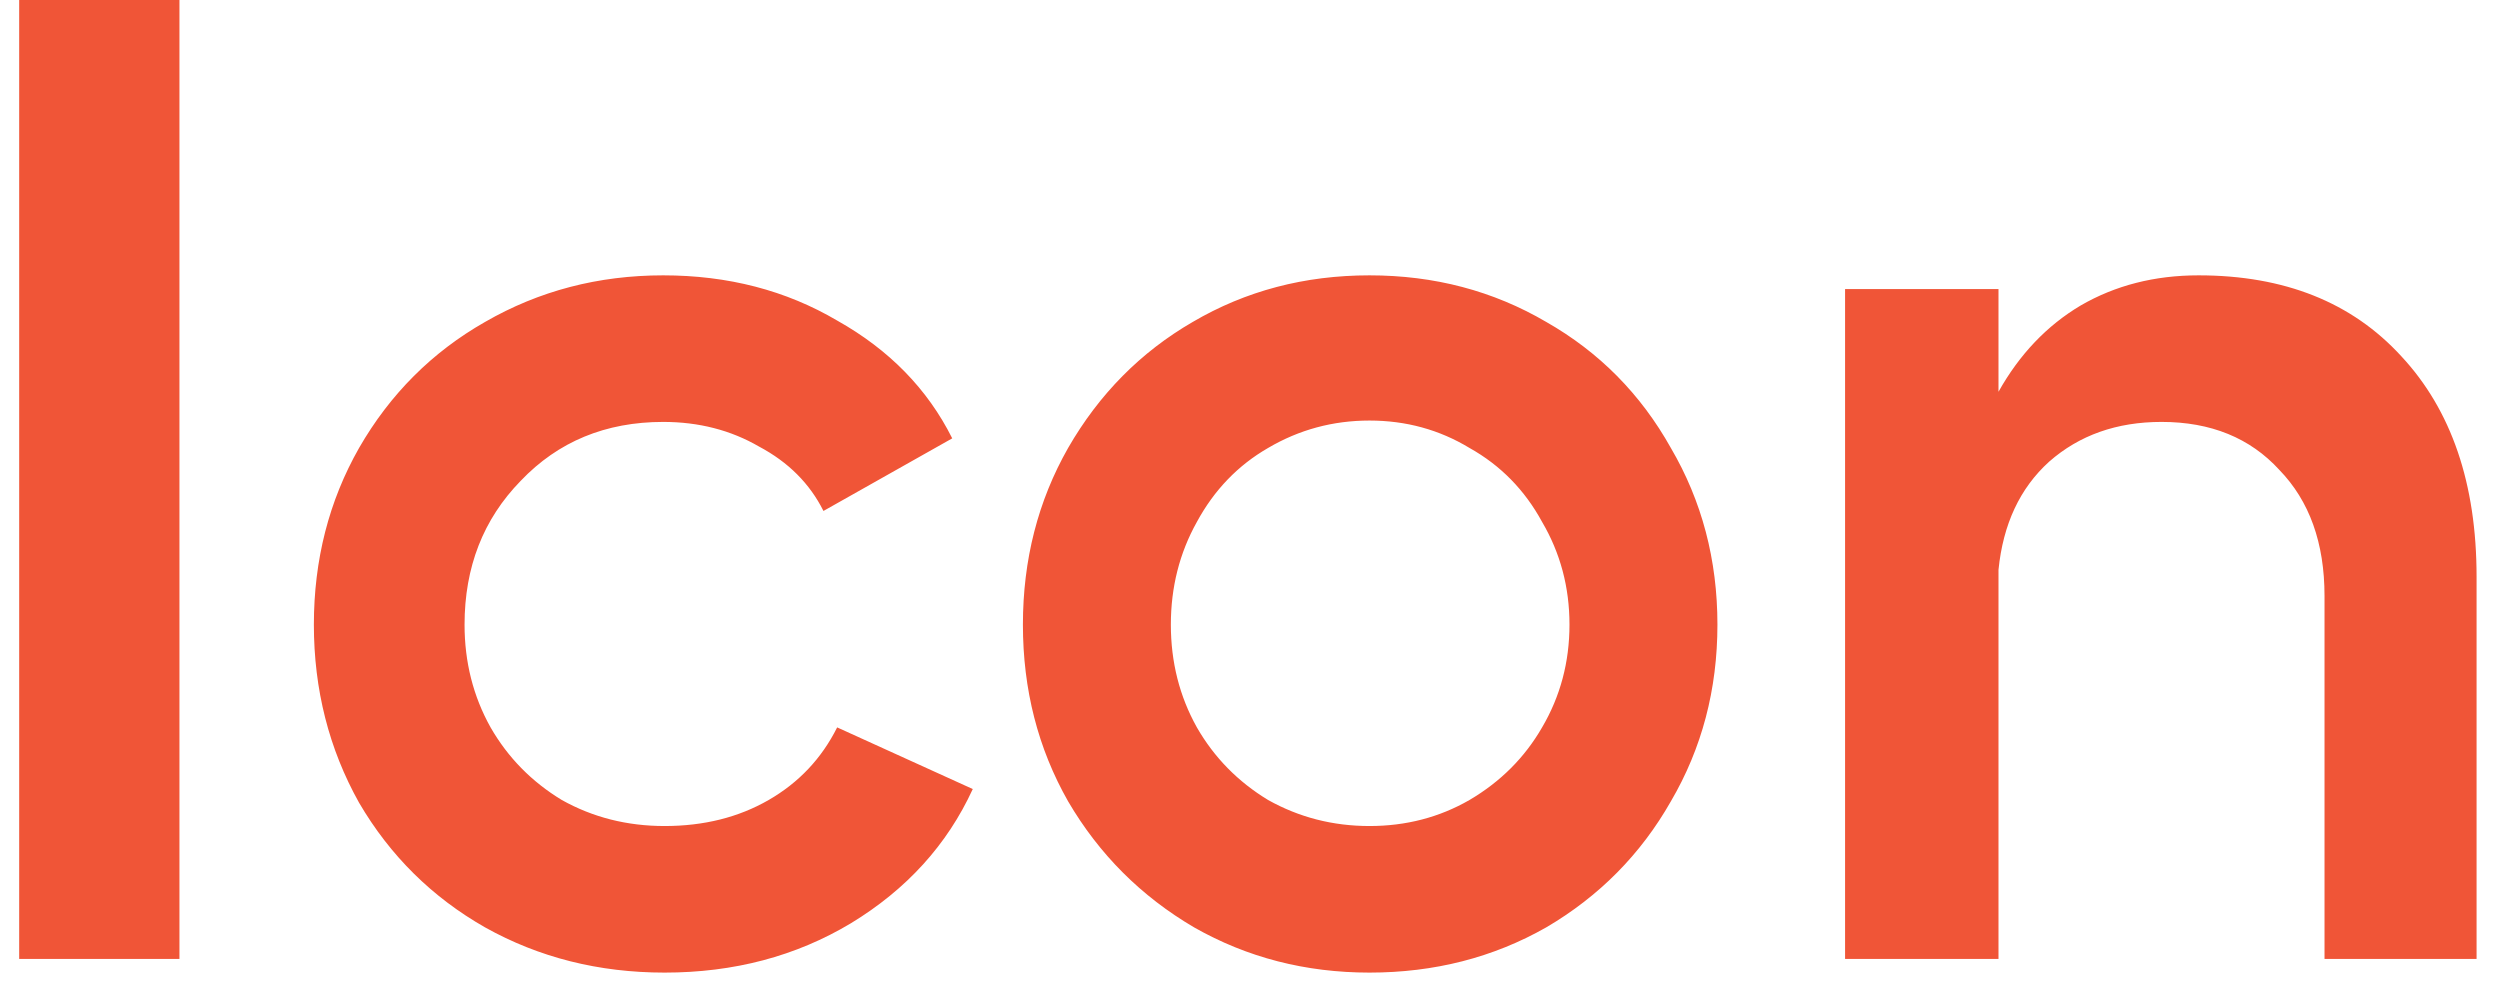 <svg width="73" height="29" viewBox="0 0 73 29" fill="none" xmlns="http://www.w3.org/2000/svg">
<path d="M5.24 -1.90735e-06V28H0.56V-1.90735e-06H5.24ZM28.405 23.04C27.658 24.667 26.471 25.973 24.845 26.96C23.245 27.92 21.431 28.4 19.405 28.4C17.485 28.4 15.738 27.96 14.165 27.08C12.618 26.2 11.391 24.987 10.485 23.44C9.605 21.867 9.165 20.133 9.165 18.24C9.165 16.347 9.605 14.627 10.485 13.08C11.391 11.507 12.618 10.28 14.165 9.4C15.738 8.493 17.471 8.04 19.365 8.04C21.258 8.04 22.951 8.48 24.445 9.36C25.965 10.213 27.085 11.36 27.805 12.8L24.045 14.92C23.645 14.12 23.018 13.493 22.165 13.04C21.338 12.56 20.405 12.32 19.365 12.32C17.685 12.32 16.298 12.893 15.205 14.04C14.111 15.16 13.565 16.56 13.565 18.24C13.565 19.333 13.818 20.333 14.325 21.24C14.831 22.12 15.525 22.827 16.405 23.36C17.311 23.867 18.311 24.12 19.405 24.12C20.551 24.12 21.565 23.867 22.445 23.36C23.325 22.853 23.991 22.147 24.445 21.24L28.405 23.04ZM39.989 8.04C41.882 8.04 43.602 8.493 45.149 9.4C46.695 10.28 47.909 11.507 48.789 13.08C49.695 14.627 50.149 16.347 50.149 18.24C50.149 20.133 49.695 21.853 48.789 23.4C47.909 24.947 46.695 26.173 45.149 27.08C43.602 27.96 41.882 28.4 39.989 28.4C38.122 28.4 36.415 27.96 34.869 27.08C33.322 26.173 32.095 24.947 31.189 23.4C30.309 21.853 29.869 20.133 29.869 18.24C29.869 16.347 30.309 14.627 31.189 13.08C32.095 11.507 33.309 10.28 34.829 9.4C36.375 8.493 38.095 8.04 39.989 8.04ZM34.189 18.24C34.189 19.333 34.442 20.333 34.949 21.24C35.455 22.12 36.149 22.827 37.029 23.36C37.935 23.867 38.922 24.12 39.989 24.12C41.055 24.12 42.029 23.867 42.909 23.36C43.815 22.827 44.522 22.12 45.029 21.24C45.562 20.333 45.829 19.333 45.829 18.24C45.829 17.147 45.562 16.147 45.029 15.24C44.522 14.307 43.815 13.587 42.909 13.08C42.029 12.547 41.055 12.28 39.989 12.28C38.922 12.28 37.935 12.547 37.029 13.08C36.149 13.587 35.455 14.307 34.949 15.24C34.442 16.147 34.189 17.147 34.189 18.24ZM58.356 11.44C58.969 10.347 59.769 9.507 60.756 8.92C61.769 8.333 62.916 8.04 64.196 8.04C66.702 8.04 68.676 8.827 70.116 10.4C71.582 11.973 72.316 14.12 72.316 16.84V28H67.876V17.4C67.876 15.853 67.436 14.627 66.556 13.72C65.702 12.787 64.556 12.32 63.116 12.32C61.809 12.32 60.716 12.707 59.836 13.48C58.982 14.253 58.489 15.307 58.356 16.64V28H53.876V8.44H58.356V11.44Z" fill="#F05537"/>
</svg>

